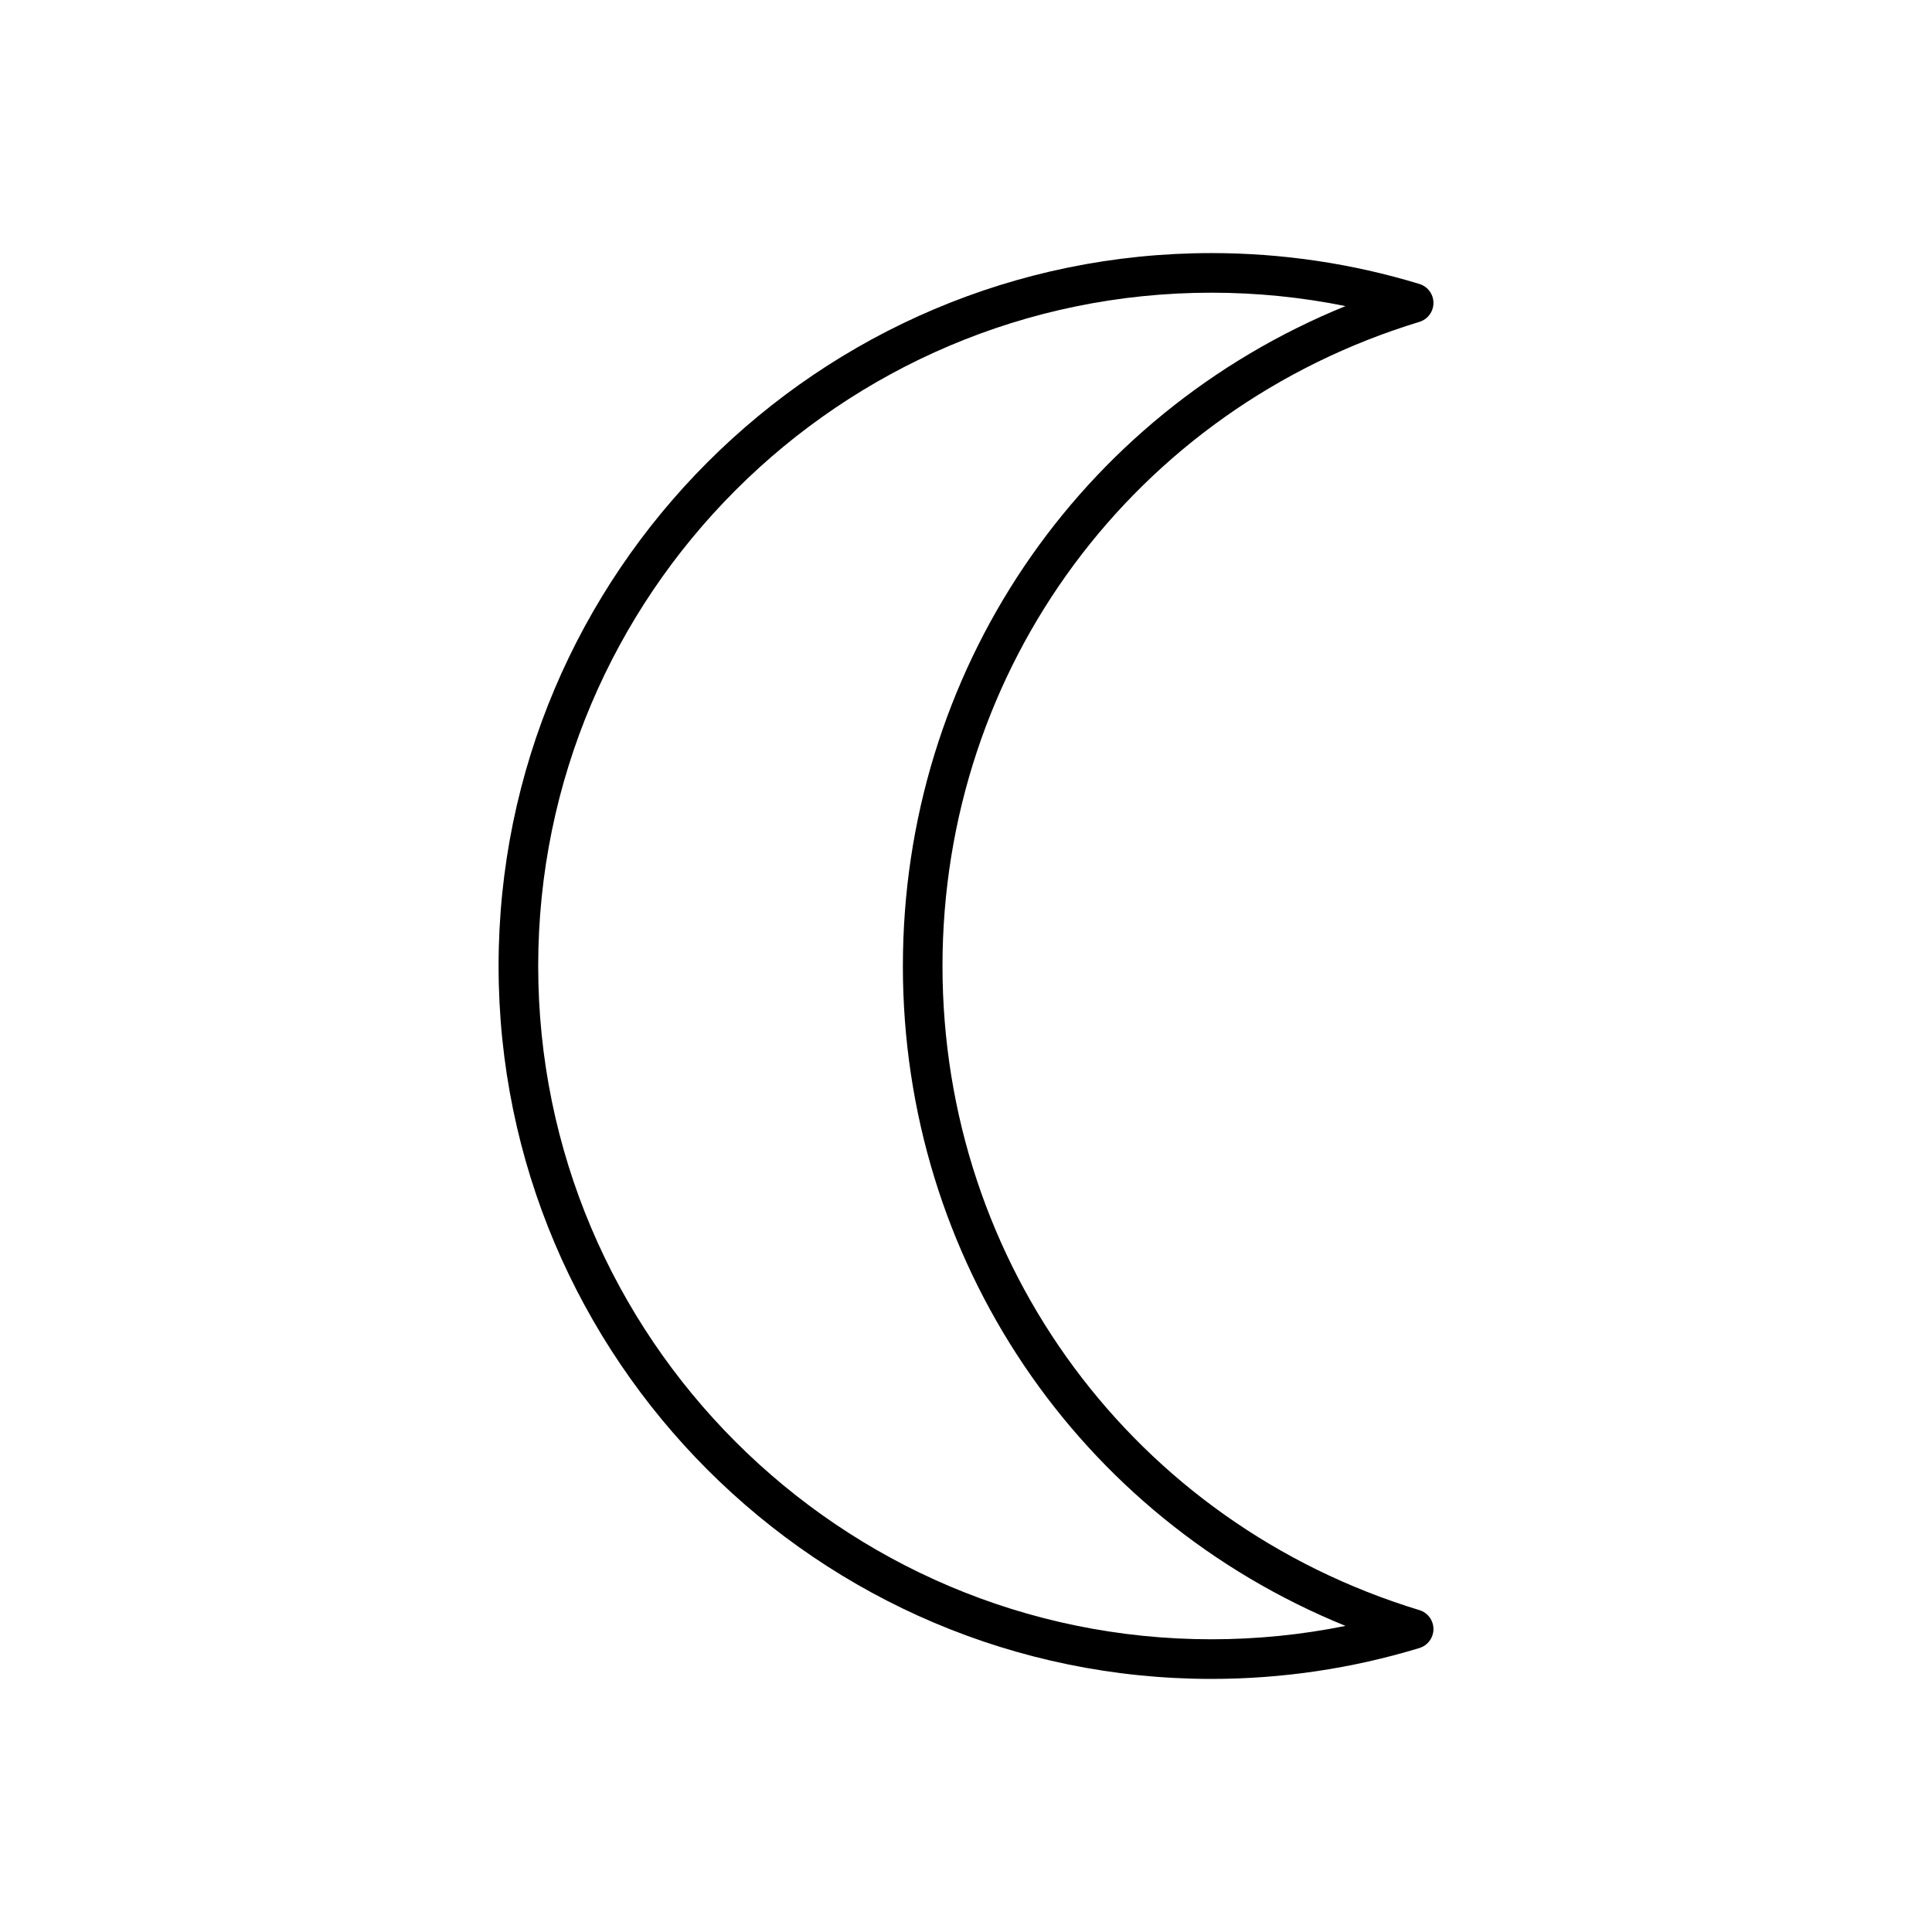 <?xml version="1.0" encoding="UTF-8"?>
<!-- Uploaded to: SVG Repo, www.svgrepo.com, Generator: SVG Repo Mixer Tools -->
<svg fill="#000000" width="800px" height="800px" version="1.1" viewBox="144 144 512 512" xmlns="http://www.w3.org/2000/svg">
 <path d="m520.16 229.3c2.207-0.676 3.719-2.711 3.719-5.023s-1.508-4.348-3.723-5.023c-17.84-5.434-36.379-8.184-55.098-8.184-104.18 0-188.93 84.754-188.93 188.93s84.754 188.93 188.93 188.93c18.719 0 37.258-2.754 55.098-8.184 2.211-0.676 3.723-2.711 3.723-5.023s-1.508-4.348-3.719-5.023c-75.598-23.023-126.39-91.621-126.39-170.7 0-79.082 50.793-147.68 126.39-170.7zm-136.89 170.7c0 77.828 46.465 146.07 117.3 174.88-11.656 2.356-23.547 3.547-35.512 3.547-98.387 0-178.43-80.043-178.43-178.43s80.047-178.43 178.43-178.43c11.969 0 23.855 1.195 35.516 3.551-70.832 28.816-117.3 97.059-117.3 174.89z"/>
</svg>